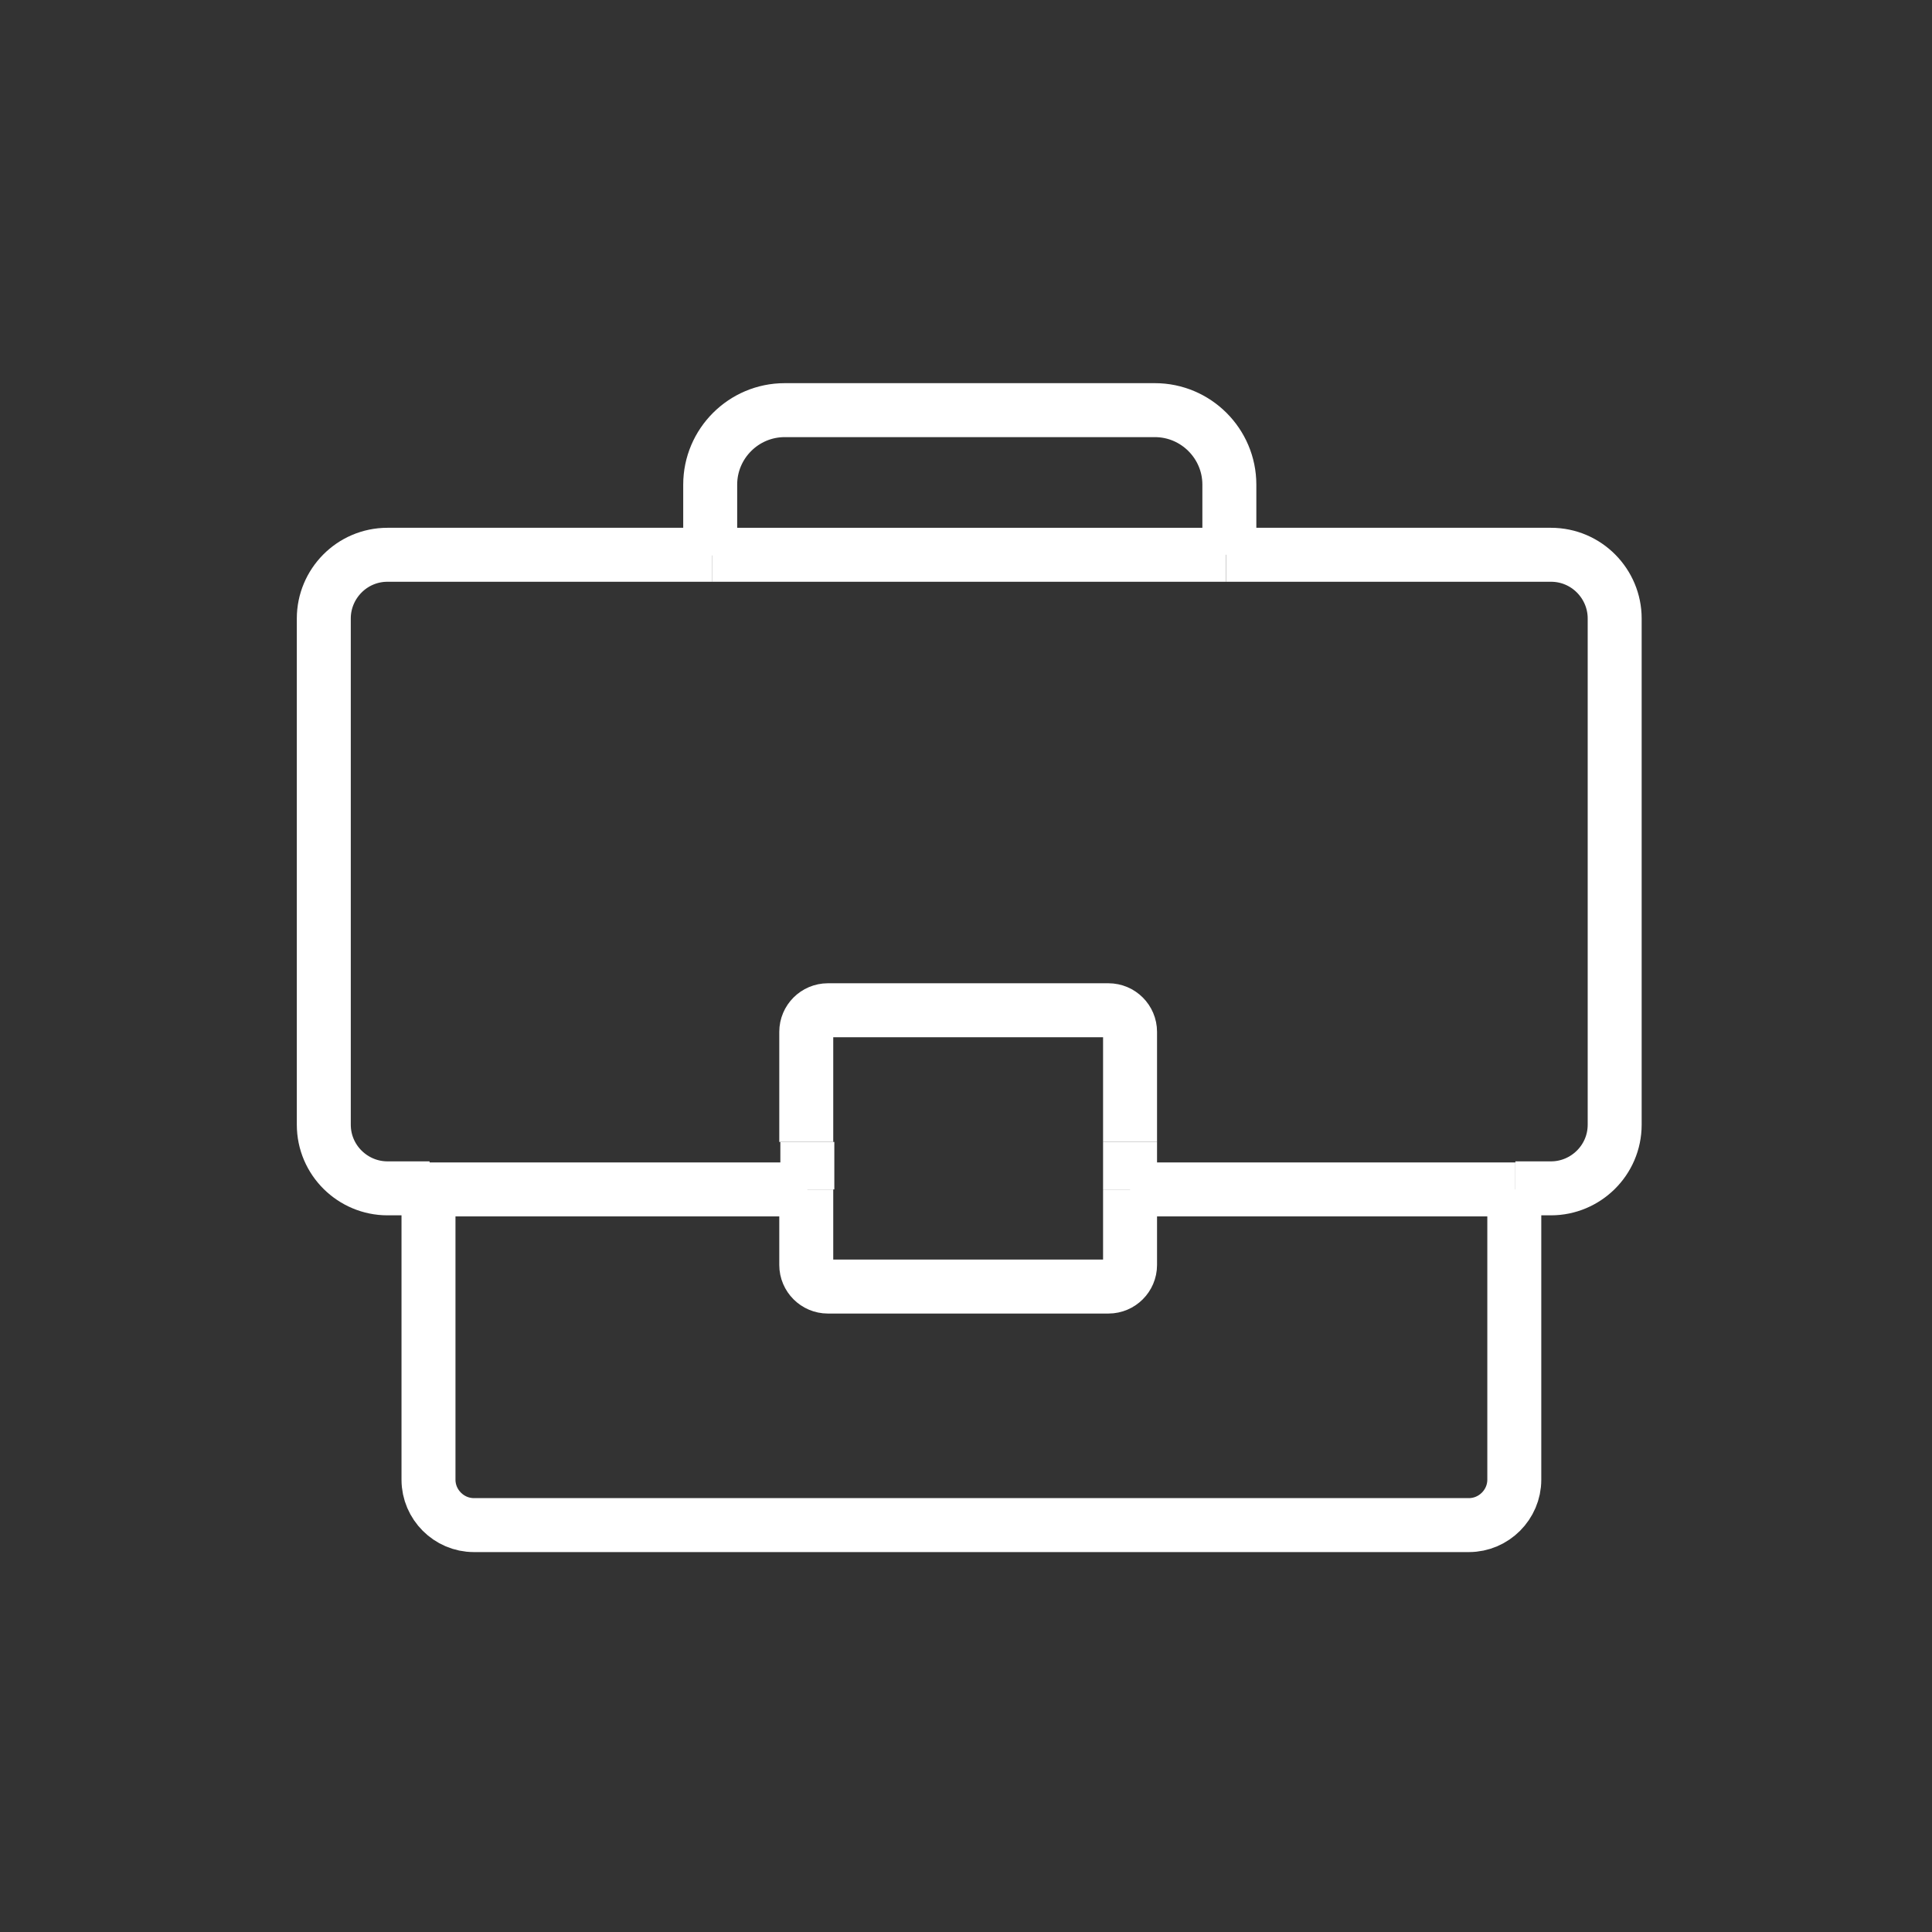<svg width="179" height="179" viewBox="0 0 179 179" fill="none" xmlns="http://www.w3.org/2000/svg">
<rect x="0" y="0" width="179" height="179" fill="#333333" stroke="none"/>
<path d="M39.7 110.2V137.1C39.7 139.4 41.6 141.3 43.9 141.3H136.1C138.4 141.3 140.3 139.4 140.3 137.1V110.2" stroke="white" stroke-width="5" stroke-miterlimit="10"/>
<path d="M39.7 110.2H74.8" stroke="white" stroke-width="5" stroke-miterlimit="10"/>
<path d="M104.7 110.2H140.4" stroke="white" stroke-width="5" stroke-miterlimit="10"/>
<path d="M113.6 51.4H143.7C147 51.4 149.6 54.1 149.6 57.3V104.2C149.6 107.5 146.9 110.1 143.7 110.1H140.4" stroke="white" stroke-width="5" stroke-miterlimit="10"/>
<path d="M113.6 51.4H66" stroke="white" stroke-width="5" stroke-miterlimit="10"/>
<path d="M66 51.4H35.9C32.6 51.4 30 54.1 30 57.3V104.2C30 107.5 32.7 110.1 35.9 110.1H39.8" stroke="white" stroke-width="5" stroke-miterlimit="10"/>
<path d="M104.7 110.2V117.2C104.7 118.3 103.8 119.2 102.7 119.2H76.7C75.6 119.2 74.7 118.3 74.7 117.2V110.2" stroke="white" stroke-width="5" stroke-miterlimit="10"/>
<path d="M104.7 110.2V105.8" stroke="white" stroke-width="5" stroke-miterlimit="10"/>
<path d="M74.8 110.2V105.8" stroke="white" stroke-width="5" stroke-miterlimit="10"/>
<path d="M104.7 105.8V95.6C104.7 94.5 103.8 93.6 102.7 93.6H76.7C75.6 93.6 74.7 94.5 74.7 95.6V105.8" stroke="white" stroke-width="5" stroke-miterlimit="10"/>
<path d="M113.6 51.4C113.8 50.8 113.9 50.2 113.9 49.5V44.9C113.9 41.1 110.8 38 107 38H72.7C68.9 38 65.8 41.1 65.8 44.9V49.5C65.8 50.2 65.8 50.8 66.1 51.4" stroke="white" stroke-width="5" stroke-miterlimit="10"/>
</svg>
